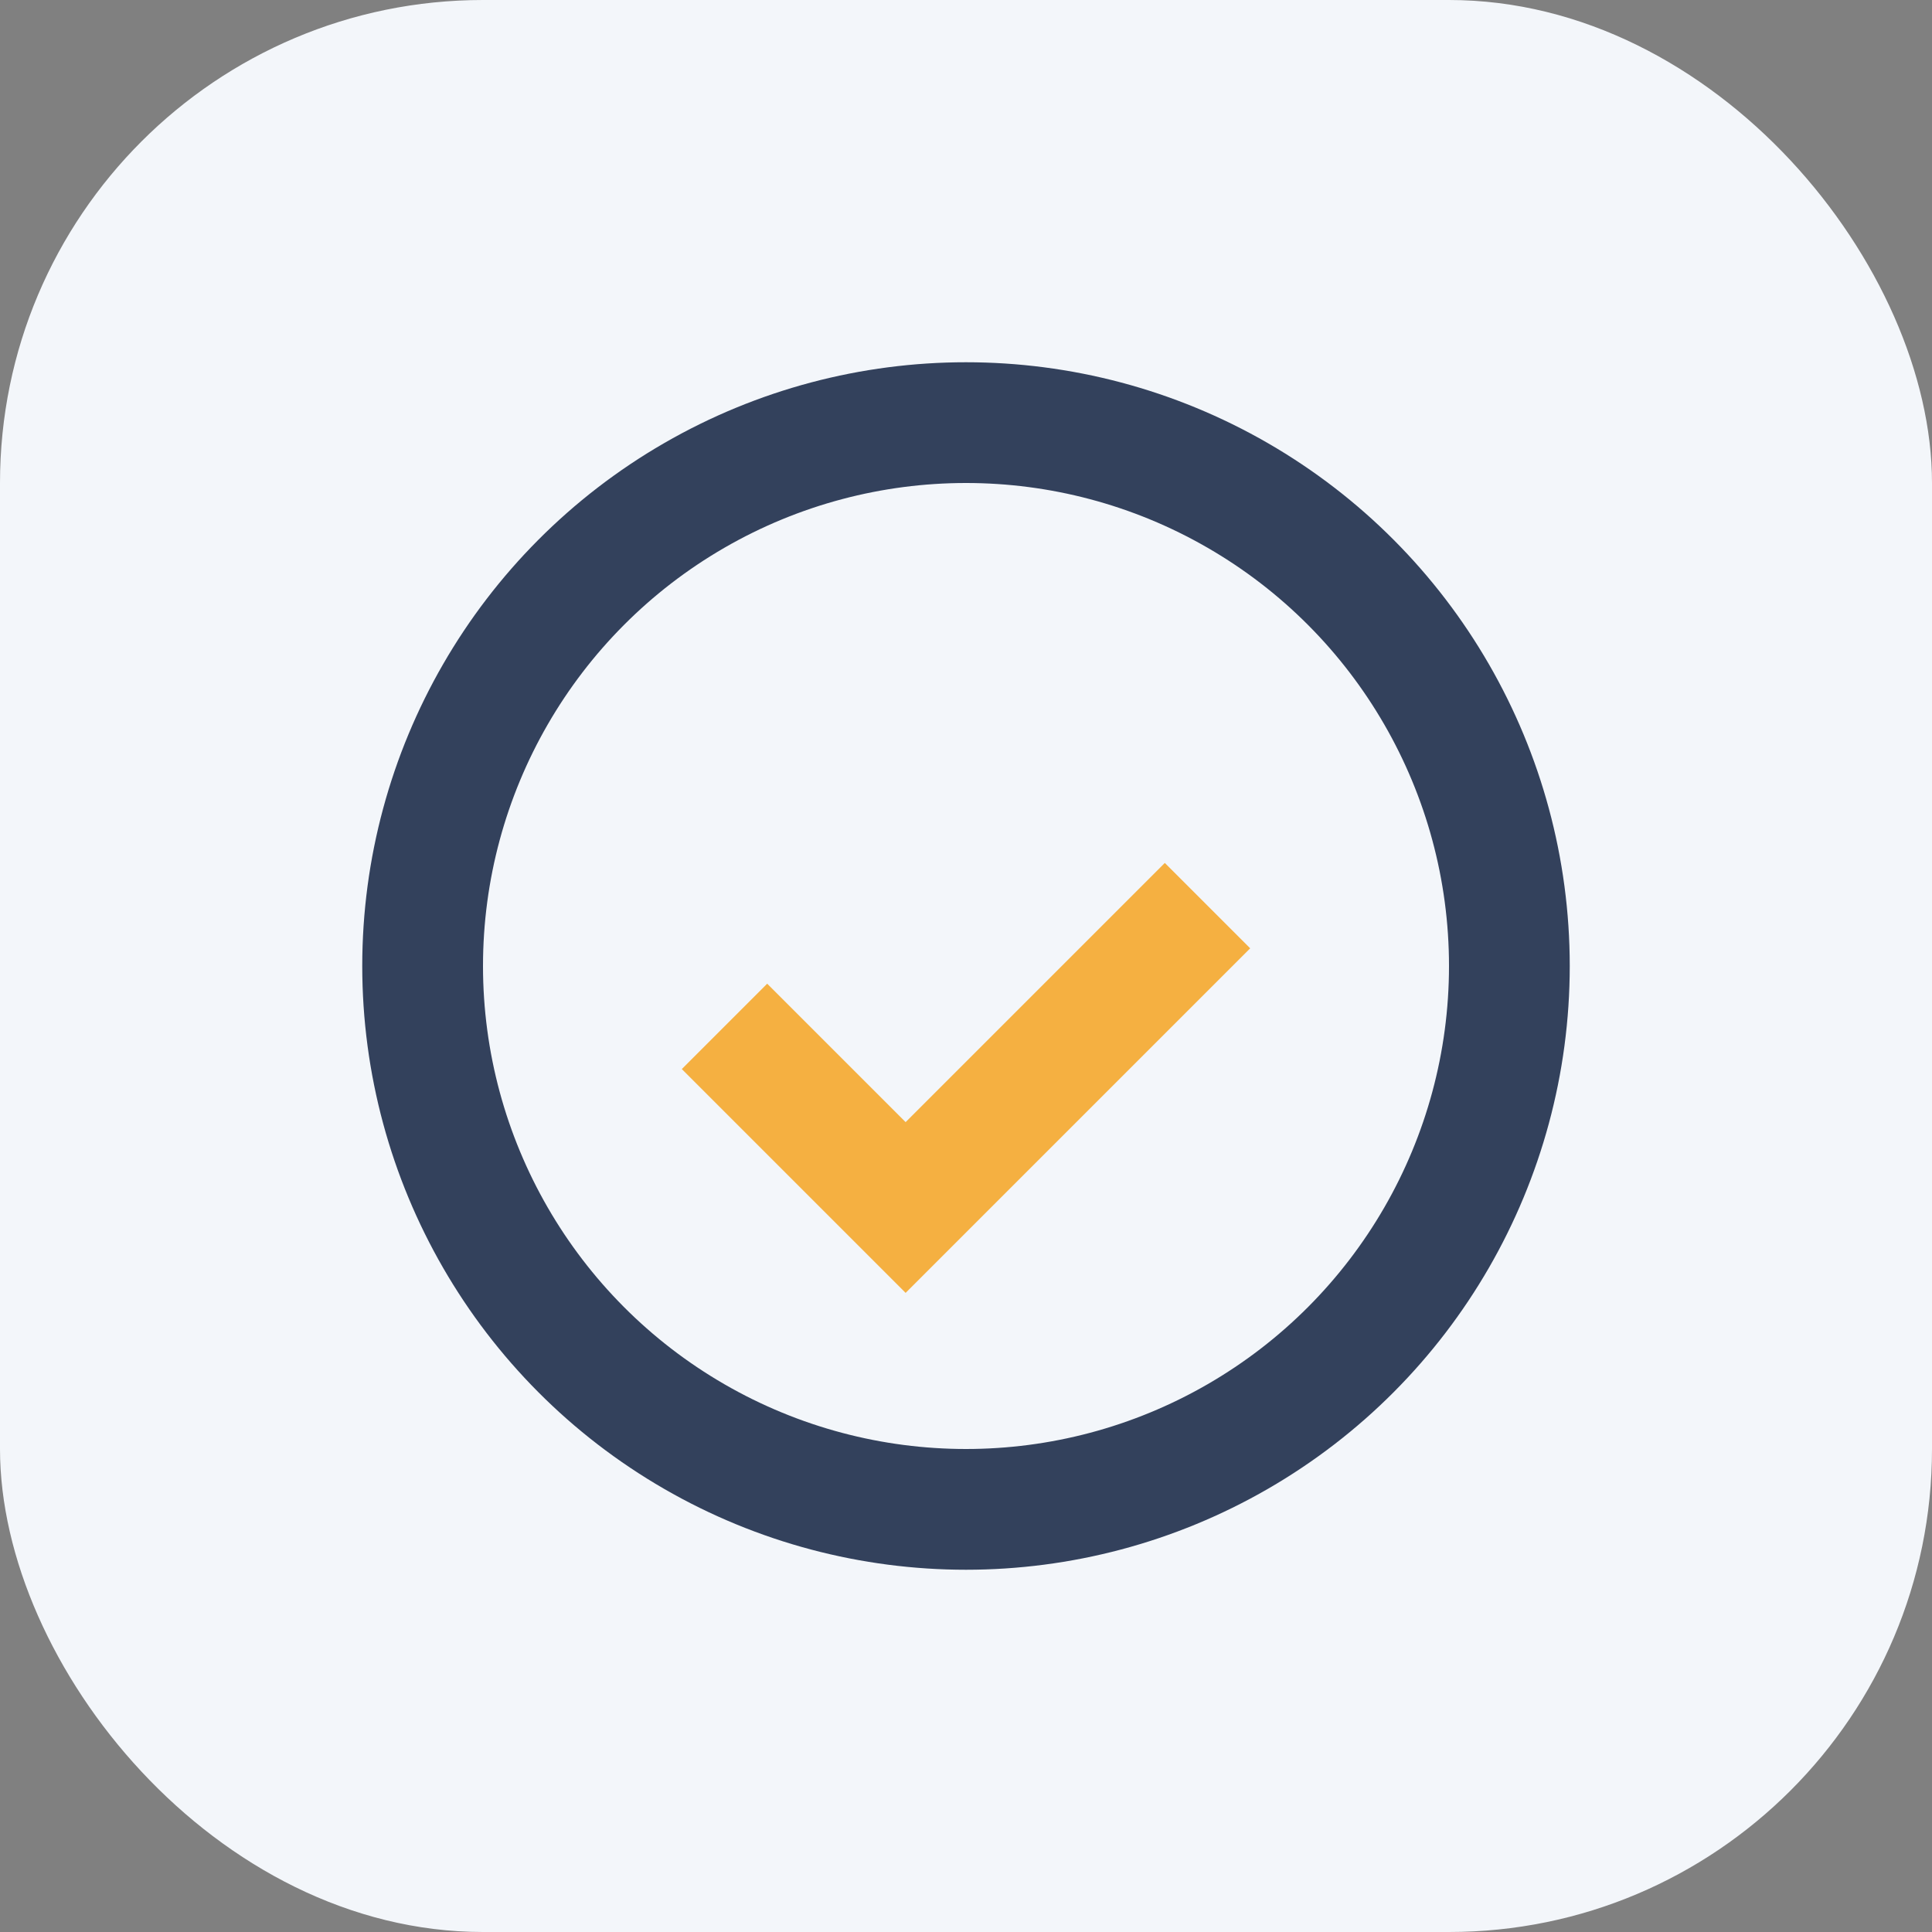 <?xml version="1.0" encoding="UTF-8"?>
<svg xmlns="http://www.w3.org/2000/svg" width="32" height="32" viewBox="0 0 32 32"><rect x="0" y="0" width="32" height="32" fill="#808080" stroke="none"/><rect width="32" height="32" rx="8" fill="#F3F6FA"/><circle cx="16" cy="16" r="9" stroke="#33415C" stroke-width="2" fill="none"/><path d="M12 17l3 3 5-5" stroke="#F5B041" stroke-width="2" fill="none"/></svg>